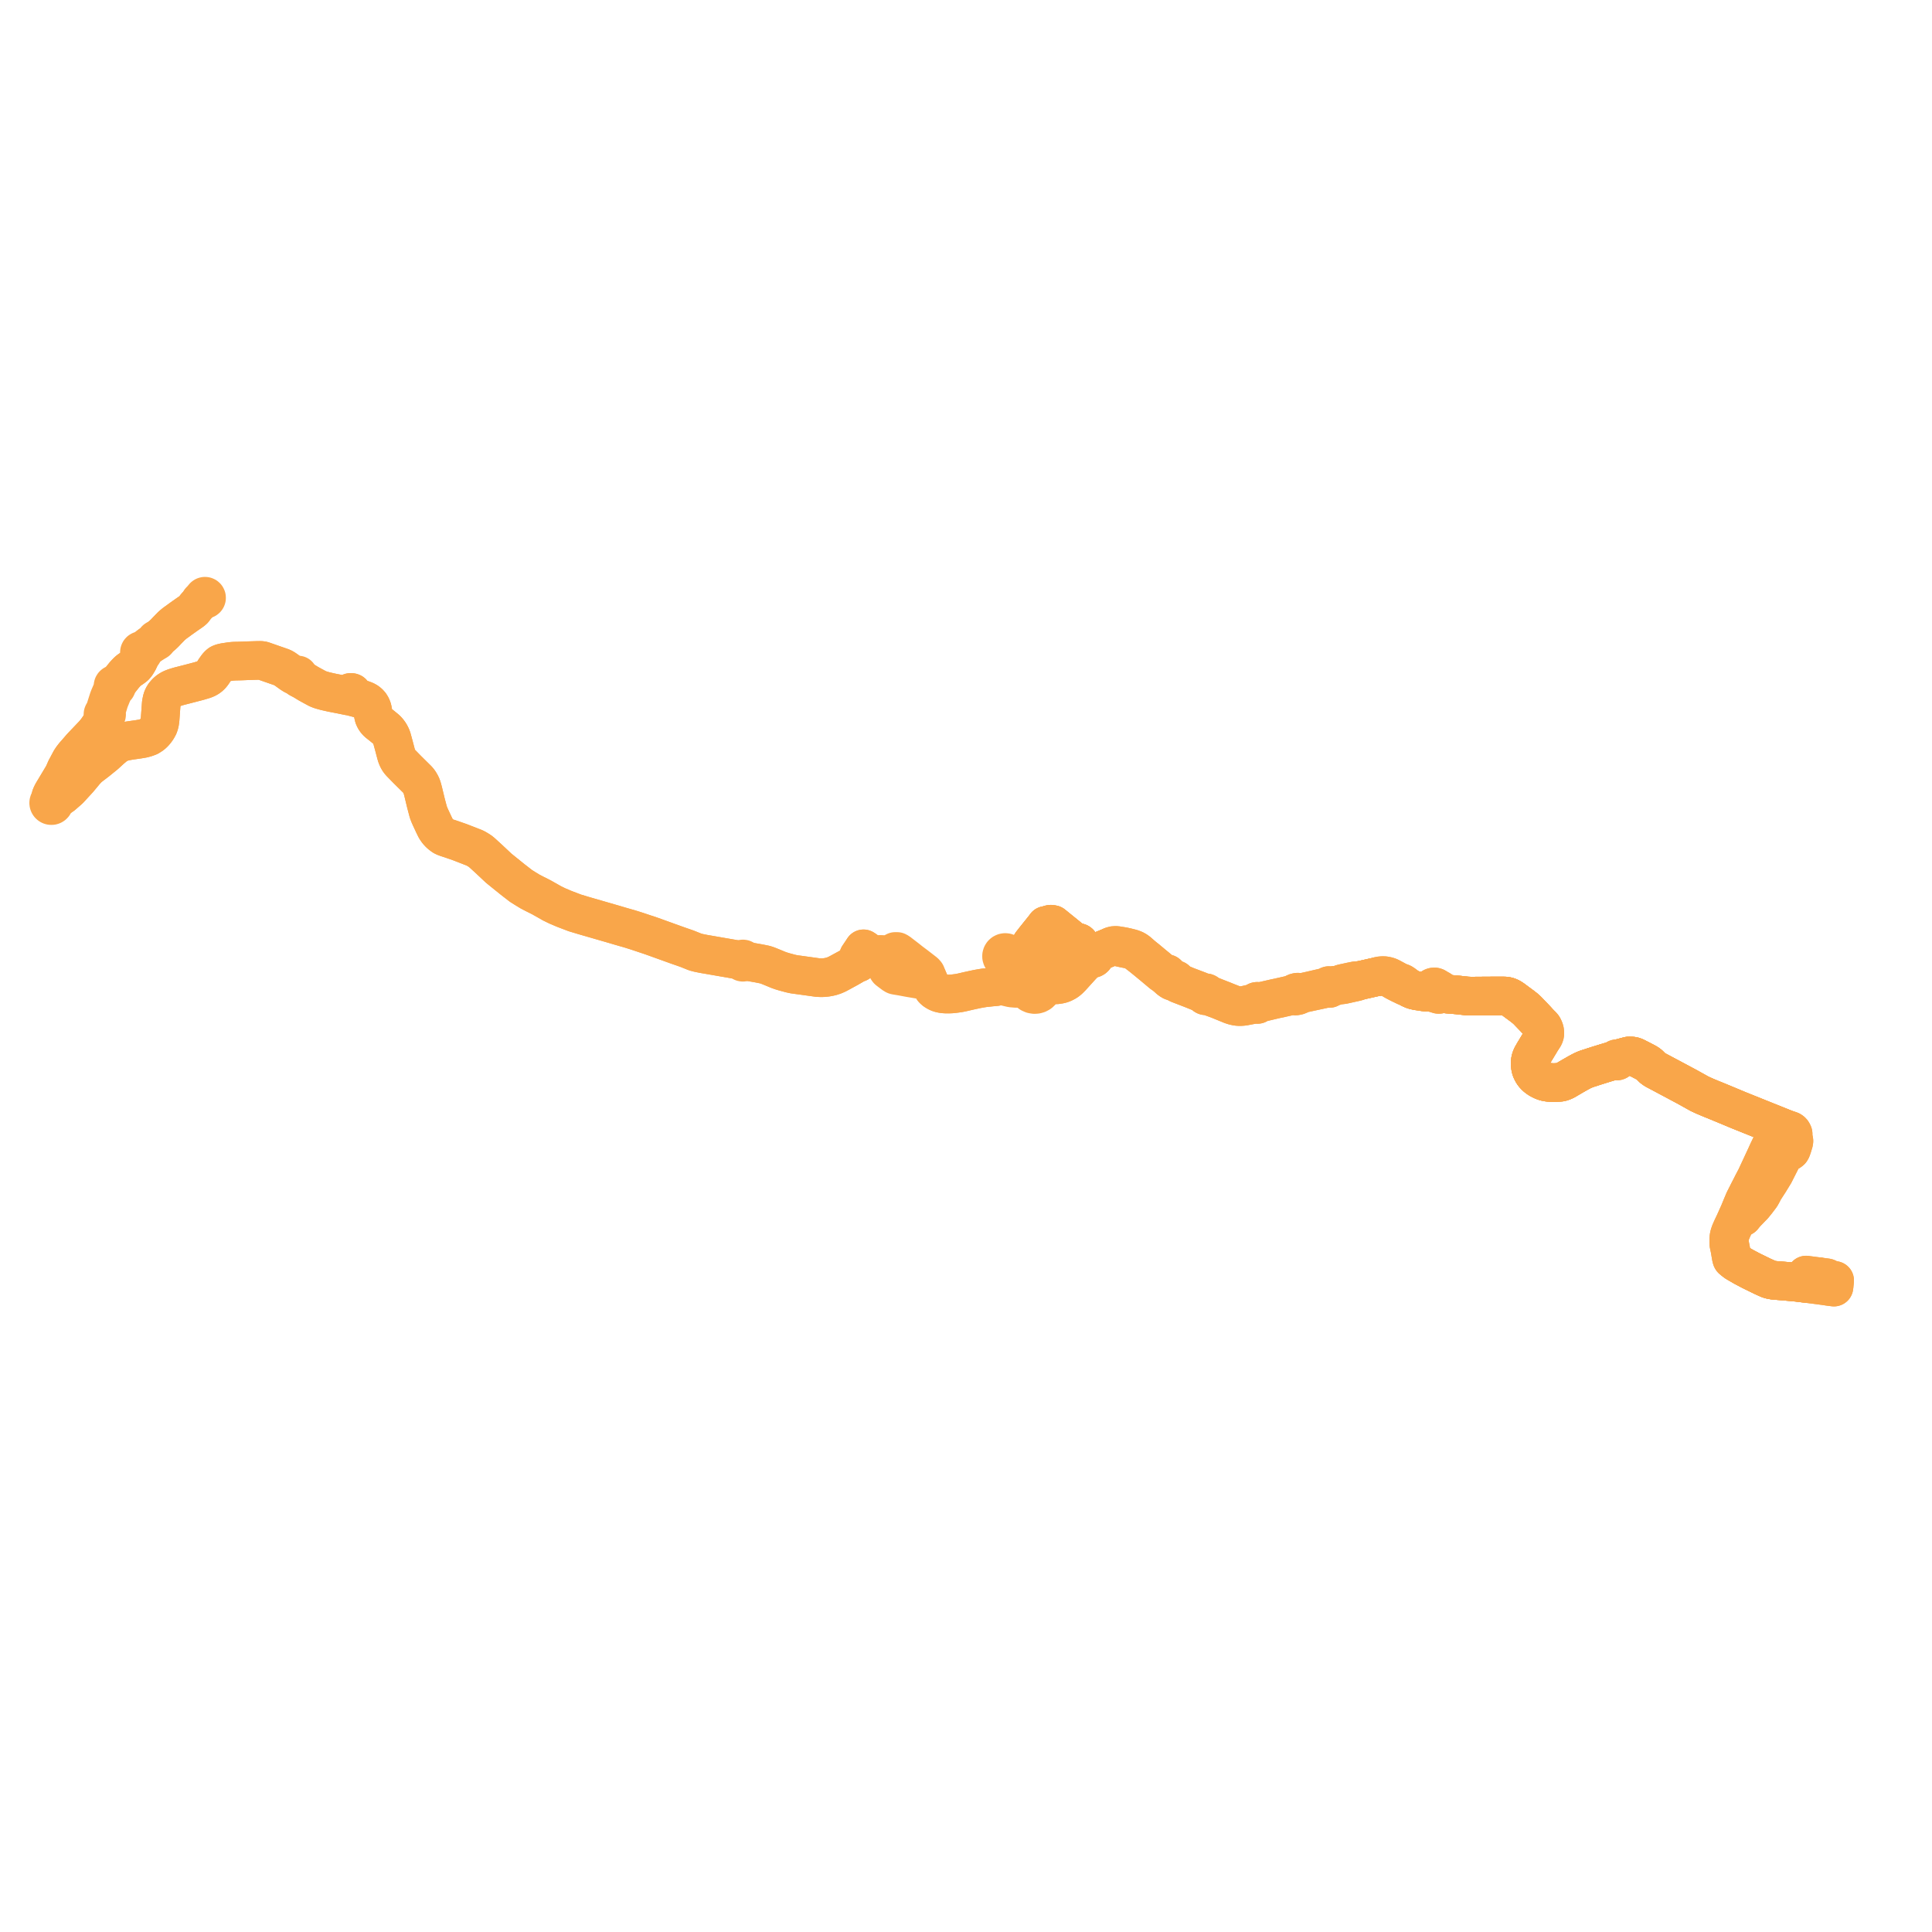     
<svg width="793.7" height="793.7" version="1.1"
     xmlns="http://www.w3.org/2000/svg">

  <title>Plan de ligne</title>
  <desc>Du 2012-09-03 au 9999-01-01</desc>

<path d='M 82.544 246.597 L 82.161 246.958 L 82.092 247.444 L 81.132 248.46 L 80.585 249.006 L 79.971 249.829 L 79.51 250.457 L 79.021 250.901 L 78.13 251.539 L 77.128 252.217 L 76.334 252.779 L 74.401 254.149 L 73.334 254.927 L 72.736 255.373 L 72.423 255.578 L 71.632 256.164 L 70.545 257.084 L 70.144 257.493 L 68.748 258.917 L 67.635 260.098 L 66.676 261.001 L 65.625 261.858 L 64.711 262.605 L 64.51 262.803 L 64.424 262.734 L 64.32 262.696 L 64.209 262.694 L 64.101 262.731 L 64.011 262.803 L 63.951 262.901 L 63.932 263.075 L 63.975 263.192 L 64.058 263.284 L 63.852 263.503 L 63.659 263.677 L 63.35 263.892 L 62.53 264.408 L 61.781 264.885 L 60.928 265.527 L 60.22 266.154 L 59.61 266.706 L 58.852 267.33 L 58.561 267.49 L 58.387 267.352 L 58.179 267.272 L 57.957 267.256 L 57.741 267.307 L 57.548 267.419 L 57.398 267.583 L 57.303 267.784 L 57.272 268.017 L 57.316 268.248 L 57.431 268.453 L 57.603 268.613 L 57.818 268.712 L 57.728 269.084 L 57.557 269.904 L 57.379 270.372 L 57.199 270.789 L 56.859 271.511 L 56.421 272.242 L 56.088 272.783 L 55.848 273.115 L 55.414 273.623 L 54.804 274.112 L 54.156 274.578 L 53.312 275.131 L 52.869 275.459 L 52.285 275.981 L 51.596 276.698 L 51.014 277.35 L 49.873 278.785 L 48.831 280.119 L 48.371 280.46 L 47.625 280.875 L 47.258 281.085 L 47.017 281.102 L 46.793 281.194 L 46.608 281.351 L 46.482 281.556 L 46.425 281.792 L 46.445 282.032 L 46.54 282.254 L 46.474 282.611 L 46.271 283.219 L 45.922 283.994 L 45.381 285.268 L 45.245 285.58 L 44.961 286.231 L 44.572 287.239 L 43.975 289.116 L 43.419 290.881 L 43.067 291.871 L 42.858 292.415 L 42.697 292.822 L 42.506 292.966 L 42.394 293.118 L 42.315 293.323 L 42.299 293.52 L 42.352 293.761 L 42.486 293.979 L 42.662 294.125 L 42.703 294.663 L 42.688 295.416 L 42.605 295.578 L 42.043 296.506 L 41.204 297.925 L 40.83 298.492 L 40.029 299.657 L 39.274 300.662 L 38.344 301.747 L 37.401 302.733 L 34.664 305.604 L 33.426 306.91 L 32.264 308.257 L 31.186 309.504 L 30.504 310.266 L 29.665 311.348 L 29.125 312.153 L 28.984 312.363 L 27.495 315.164 L 27.054 315.981 L 26.728 316.766 L 26.311 317.672 L 25.929 318.486 L 24.751 320.451 L 21.568 325.758 L 21.042 326.826 L 20.899 327.23 L 20.806 327.599 L 20.776 327.885 L 20.657 328.578 L 20.584 328.882 L 20.388 329.015 L 20.225 329.187 L 20.099 329.398 L 20.022 329.631 L 20 329.876 L 20.032 330.12 L 20.118 330.351 L 20.257 330.561 L 20.441 330.734 L 20.658 330.861 L 20.899 330.936 L 21.303 330.938 L 21.568 330.854 L 21.805 330.706 L 21.997 330.505 L 22.128 330.271 L 22.198 330.013 L 22.205 329.745 L 22.427 329.357 L 22.731 328.984 L 23.404 328.294 L 24.538 327.505 L 25.733 326.666 L 27.103 325.471 L 28.429 324.31 L 32.248 320.156 L 35.129 316.69 L 35.784 315.995 L 36.092 315.669 L 37.047 314.847 L 39.753 312.79 L 43.199 309.998 L 45.499 307.881 L 47.428 306.259 L 48.383 305.68 L 49.304 305.203 L 50.374 304.839 L 51.601 304.529 L 53.253 304.235 L 56.856 303.719 L 58.765 303.394 L 60.027 303.043 L 61.204 302.601 L 62.46 301.791 L 63.255 301.058 L 63.913 300.281 L 64.551 299.393 L 65.167 298.268 L 65.557 297.045 L 65.773 295.512 L 66.006 292.284 L 66.112 290.817 L 66.222 289.367 L 66.242 289.158 L 66.278 288.785 L 66.607 287.233 L 66.822 286.675 L 67.067 286.173 L 67.279 285.761 L 67.536 285.405 L 68.17 284.657 L 68.773 284.077 L 69.388 283.611 L 70.065 283.185 L 70.779 282.841 L 71.626 282.514 L 72.532 282.218 L 73.728 281.872 L 74.947 281.562 L 76.992 281.037 L 78.335 280.692 L 81.703 279.806 L 83.184 279.369 L 83.717 279.199 L 84.25 279.011 L 84.765 278.783 L 85.287 278.524 L 85.936 278.098 L 86.473 277.613 L 87.012 277.04 L 87.562 276.268 L 88.327 275.066 L 88.758 274.455 L 89.143 273.917 L 89.363 273.64 L 89.599 273.366 L 89.874 273.086 L 90.303 272.732 L 90.802 272.492 L 91.277 272.346 L 92.303 272.116 L 94.025 271.857 L 94.816 271.74 L 95.64 271.657 L 96.422 271.614 L 96.789 271.604 L 97.211 271.591 L 97.989 271.58 L 98.191 271.573 L 99.681 271.526 L 101.925 271.431 L 103.045 271.398 L 103.752 271.377 L 104.359 271.359 L 104.643 271.351 L 105.184 271.335 L 105.77 271.317 L 106.957 271.305 L 107.519 271.338 L 107.846 271.406 L 108.181 271.512 L 114.751 273.801 L 115.962 274.223 L 116.124 274.311 L 116.721 274.632 L 117.558 275.208 L 119.679 276.731 L 120.649 277.346 L 120.966 277.474 L 121.308 277.542 L 121.94 277.512 L 122.261 278.197 L 122.476 278.418 L 122.817 278.665 L 123.406 278.939 L 124.627 279.59 L 125.426 280.078 L 125.576 280.169 L 126.116 280.497 L 126.346 280.638 L 126.724 280.867 L 128.265 281.717 L 130.491 282.92 L 131.54 283.339 L 132.607 283.656 L 133.715 283.958 L 135.305 284.32 L 136.424 284.57 L 137.612 284.801 L 139.956 285.253 L 143.054 285.892 L 144.139 286.116 L 145.111 286.316 L 145.157 286.082 L 145.205 285.66 L 145.141 285.298 L 145.003 284.974 L 144.834 284.745 L 144.651 284.567 L 144.393 284.481 L 144.213 284.465 L 143.939 284.473 L 143.711 284.57 L 143.464 284.794 L 143.311 284.992 L 143.282 285.076 L 143.213 285.272 L 143.054 285.892 L 145.111 286.316 L 145.736 286.487 L 146.861 286.785 L 147.436 286.937 L 149.143 287.484 L 149.859 287.761 L 150.477 288.057 L 150.911 288.337 L 151.299 288.638 L 151.849 289.152 L 152.299 289.753 L 152.569 290.281 L 152.79 290.759 L 153.008 291.443 L 153.372 293.552 L 153.615 294.528 L 153.932 295.227 L 154.217 295.719 L 154.666 296.291 L 155.138 296.786 L 157.048 298.299 L 158.548 299.529 L 159.042 300.001 L 159.538 300.592 L 160.08 301.352 L 160.536 302.192 L 160.928 303.078 L 161.807 306.298 L 162.686 309.648 L 162.981 310.633 L 163.288 311.379 L 163.663 312.108 L 164.097 312.775 L 164.606 313.361 L 167.308 316.127 L 171.543 320.318 L 172.142 321.047 L 172.56 321.719 L 172.986 322.477 L 173.333 323.362 L 173.591 324.247 L 173.852 325.243 L 175.011 330.031 L 175.95 333.566 L 176.395 334.752 L 176.899 335.889 L 178.218 338.717 L 178.984 340.288 L 179.469 341.021 L 179.885 341.597 L 180.582 342.349 L 181.27 342.941 L 182.085 343.539 L 182.723 343.843 L 183.556 344.155 L 184.673 344.516 L 184.915 344.596 L 185.467 344.776 L 186.492 345.134 L 189.034 346.023 L 194.935 348.319 L 195.558 348.63 L 196.693 349.31 L 197.358 349.754 L 198.035 350.315 L 200.587 352.64 L 204.922 356.707 L 207.015 358.4 L 210.695 361.366 L 212.518 362.776 L 214.006 363.933 L 215.856 365.095 L 217.788 366.271 L 219.787 367.311 L 221.409 368.12 L 222.368 368.606 L 225.099 370.146 L 226.704 371.064 L 228.947 372.159 L 231.821 373.381 L 236.177 375.04 L 237.987 375.584 L 239.933 376.171 L 250.601 379.255 L 252.349 379.761 L 254.727 380.467 L 256.635 381.018 L 258.484 381.542 L 259.863 381.969 L 261.172 382.384 L 261.694 382.548 L 267.696 384.556 L 278.202 388.337 L 282.215 389.738 L 282.625 389.902 L 285.659 391.116 L 287.035 391.469 L 289.023 391.872 L 294.222 392.771 L 295.499 392.993 L 295.732 393.033 L 300.859 393.92 L 301.81 394.095 L 303.512 394.494 L 304.261 394.712 L 304.568 394.867 L 304.667 395.043 L 304.814 395.182 L 304.996 395.271 L 305.084 395.285 L 305.196 395.302 L 305.397 395.273 L 305.579 395.185 L 305.727 395.047 L 306.235 394.996 L 306.759 394.984 L 307.462 395.007 L 308.785 395.264 L 311.099 395.671 L 311.832 395.799 L 314.142 396.265 L 314.984 396.515 L 315.819 396.833 L 317.586 397.55 L 318.44 397.905 L 319.412 398.309 L 319.709 398.432 L 320.877 398.85 L 322.254 399.267 L 324.865 399.966 L 326.205 400.254 L 329.237 400.669 L 335.935 401.599 L 337.287 401.662 L 338.301 401.636 L 339.702 401.486 L 340.824 401.274 L 341.667 401.061 L 342.805 400.679 L 344.003 400.142 L 345.463 399.358 L 346.569 398.753 L 347.115 398.454 L 348.447 397.733 L 349.791 396.96 L 351.12 396.183 L 352 395.758 L 352.653 395.525 L 352.711 395.198 L 352.584 394.272 L 352.574 393.51 L 352.618 393.113 L 352.719 392.841 L 352.864 392.652 L 353.251 392.06 L 353.558 391.604 L 354.149 390.727 L 354.75 389.8 L 354.98 389.928 L 356.137 390.758 L 356.843 391.212 L 358.149 392.053 L 358.447 392.165 L 358.799 392.206 L 358.999 392.202 L 359.134 392.199 L 361.367 392.158 L 362.025 392.156 L 362.524 392.21 L 362.989 392.386 L 363.556 392.922 L 363.962 393.371 L 364.225 393.794 L 364.323 394.981 L 364.362 395.455 L 364.439 397.277 L 364.477 397.661 L 364.531 397.995 L 364.633 398.273 L 364.823 398.532 L 365.641 399.166 L 367.318 400.414 L 367.749 400.63 L 368.138 400.717 L 370.388 401.093 L 373.698 401.709 L 379.561 402.703 L 380.104 402.726 L 380.607 402.587 L 381.284 402.341 L 382.259 404.552 L 382.494 405.083 L 382.913 405.47 L 383.342 406.31 L 383.801 406.767 L 384.192 407.064 L 384.655 407.353 L 385.31 407.712 L 385.954 407.955 L 386.757 408.165 L 387.611 408.299 L 388.608 408.369 L 389.669 408.375 L 390.834 408.333 L 392.238 408.184 L 393.789 407.978 L 395.212 407.701 L 397.81 407.096 L 400.336 406.546 L 400.815 406.443 L 401.444 406.307 L 403.103 406.013 L 404.439 405.799 L 405.259 405.721 L 405.949 405.654 L 407.285 405.5 L 408.375 405.415 L 409.453 405.295 L 410.04 405.141 L 410.729 404.873 L 411.355 404.533 L 411.776 404.214 L 412.08 403.965 L 412.431 403.645 L 412.762 403.25 L 413.162 402.699 L 413.583 402.08 L 414.179 401.115 L 414.464 400.403 L 414.612 399.797 L 414.679 398.938 L 414.576 398.252 L 414.411 397.474 L 414.055 396.287 L 413.87 395.629 L 413.539 394.514 L 413.461 394.299 L 413.75 394.172 L 414.007 393.989 L 414.222 393.757 L 414.674 393.561 L 415.19 393.453 L 415.789 393.446 L 416.643 393.531 L 419.242 393.804 L 419.748 394.039 L 420.211 394.613 L 420.856 395.83 L 421.053 396.365 L 422.29 399.856 L 422.677 401.026 L 422.761 402.16 L 422.621 402.795 L 422.164 403.398 L 421.85 404.087 L 421.685 404.984 L 421.764 405.893 L 422.081 406.748 L 422.614 407.49 L 423.303 408.052 L 424.113 408.418 L 424.992 408.563 L 425.708 408.513 L 426.398 408.314 L 427.031 407.976 L 427.479 407.614 L 427.861 407.182 L 428.164 406.693 L 428.381 406.16 L 428.493 405.678 L 428.534 405.183 L 428.938 404.73 L 429.192 404.537 L 429.51 404.425 L 429.919 404.368 L 430.555 404.334 L 431.869 404.507 L 434.018 404.578 L 435.388 404.374 L 436.293 404.122 L 437.043 403.809 L 437.949 403.326 L 438.56 402.909 L 439.237 402.338 L 440.06 401.517 L 444.041 397.132 L 445.512 395.565 L 446.778 394.217 L 447.108 394.071 L 447.631 393.864 L 448.046 393.761 L 448.56 393.84 L 449.069 393.731 L 449.368 393.562 L 449.62 393.329 L 449.808 393.042 L 449.923 392.715 L 449.957 392.37 L 449.873 391.917 L 449.648 391.513 L 449.307 391.202 L 448.95 391.032 L 448.559 390.966 L 448.166 391.009 L 447.799 391.158 L 447.181 391.063 L 446.839 390.961 L 446.162 390.618 L 444.716 389.414 L 443.912 388.744 L 443.681 388.36 L 443.578 388.156 L 443.613 387.969 L 443.599 387.78 L 443.537 387.601 L 443.408 387.417 L 443.228 387.28 L 443.016 387.204 L 442.79 387.195 L 442.572 387.254 L 442.383 387.377 L 442.239 387.55 L 442.152 387.766 L 442.137 387.999 L 442.196 388.224 L 441.909 389.11 L 441.348 389.782 L 440.44 390.872 L 439.866 391.601 L 439.448 392.132 L 438.788 392.97 L 438.161 393.766 L 437.507 394.597 L 436.863 395.414 L 436.231 396.217 L 435.618 396.995 L 434.98 397.804 L 434.319 398.645 L 433.686 399.448 L 433.542 399.63 L 433.09 400.205 L 432.389 401.049 L 432.078 401.333 L 431.891 401.453 L 431.789 401.39 L 431.669 401.387 L 431.563 401.442 L 431.498 401.543 L 431.192 401.442 L 430.352 400.855 L 428.983 399.898 L 427.01 398.313 L 426.695 398.047 L 426.216 397.677 L 425.171 396.859 L 424.677 396.378 L 424.28 395.881 L 423.816 395.194 L 423.442 394.507 L 422.951 393.61 L 422.776 393.132 L 422.671 392.471 L 422.678 391.964 L 422.708 391.556 L 422.728 391.322 L 423.036 391.322 L 423.329 391.226 L 423.578 391.044 L 423.758 390.795 L 423.851 390.501 L 423.849 390.194 L 423.751 389.903 L 423.568 389.655 L 423.317 389.477 L 423.022 389.386 L 423.105 389.08 L 423.247 388.64 L 423.726 387.676 L 424.961 386.085 L 427.029 383.506 L 429.184 380.817 L 429.626 380.204 L 429.896 380.353 L 430.199 380.414 L 430.506 380.381 L 430.788 380.257 L 431.02 380.054 L 431.18 379.791 L 431.731 379.689 L 432.535 379.826 L 434.192 381.17 L 439.863 385.766 L 441.457 386.986 L 442.037 387.418 L 442.239 387.55 L 442.152 387.766 L 442.137 387.999 L 442.196 388.224 L 442.321 388.417 L 442.499 388.564 L 442.714 388.649 L 442.889 388.666 L 443.064 388.641 L 443.228 388.576 L 443.912 388.744 L 445.159 389.782 L 446.162 390.618 L 446.634 391.178 L 446.946 391.701 L 447.118 392.057 L 447.076 392.365 L 447.102 392.672 L 447.192 392.968 L 447.399 393.309 L 447.69 393.58 L 448.046 393.761 L 448.56 393.84 L 449.069 393.731 L 449.368 393.562 L 449.62 393.329 L 449.808 393.042 L 449.923 392.715 L 449.957 392.37 L 450.152 391.964 L 450.397 391.616 L 450.817 391.187 L 451.09 391.063 L 452.741 390.396 L 454.595 389.632 L 455.005 389.463 L 455.997 389.073 L 456.631 388.972 L 457.241 388.898 L 457.852 388.861 L 458.503 388.875 L 458.983 388.965 L 461.944 389.618 L 463.221 389.873 L 463.857 390 L 464.617 390.163 L 464.939 390.245 L 465.051 390.283 L 465.576 390.47 L 465.765 390.571 L 466.149 390.776 L 468.893 392.882 L 469.57 393.429 L 470.667 394.316 L 473.583 396.72 L 474.486 397.476 L 477.496 399.996 L 477.882 400.235 L 478.369 400.463 L 478.63 400.543 L 478.659 400.721 L 478.743 400.883 L 479.077 401.15 L 479.491 401.493 L 480.095 402.054 L 480.646 402.539 L 481.483 403.048 L 482.303 403.337 L 482.532 403.452 L 482.823 403.544 L 483.076 403.534 L 483.498 403.85 L 484.146 404.201 L 489.611 406.308 L 492.065 407.295 L 492.483 407.463 L 493.535 407.948 L 494.423 408.415 L 494.759 408.609 L 494.842 408.806 L 494.987 408.963 L 495.177 409.062 L 495.333 409.09 L 495.585 409.049 L 495.758 408.95 L 496.12 409.05 L 496.778 409.281 L 500.192 410.527 L 500.58 410.672 L 502.607 411.502 L 503.727 411.961 L 504.441 412.253 L 505.868 412.835 L 506.976 413.19 L 507.931 413.402 L 508.753 413.504 L 509.623 413.512 L 510.448 413.464 L 511.252 413.353 L 513.93 412.841 L 514.686 412.722 L 515.719 412.558 L 516.062 412.496 L 516.324 412.63 L 516.619 412.632 L 516.927 412.465 L 517.101 412.161 L 518.254 411.86 L 521.874 411.002 L 523.097 410.711 L 523.943 410.51 L 525.758 410.137 L 526.326 410 L 529.85 409.21 L 530.513 409.117 L 530.811 409.042 L 531.427 408.991 L 531.717 408.975 L 531.922 409.124 L 532.157 409.169 L 532.592 409.12 L 533.194 408.971 L 533.475 408.885 L 533.707 408.766 L 533.932 408.545 L 534.243 408.377 L 534.845 408.201 L 540.14 407.056 L 541.963 406.669 L 542.612 406.531 L 543.105 406.427 L 544.811 406.017 L 545.246 405.927 L 545.656 405.97 L 545.909 406.078 L 546.182 406.062 L 546.421 405.927 L 546.574 405.7 L 546.953 405.55 L 547.423 405.447 L 548.24 405.204 L 549.197 404.774 L 550.012 404.616 L 550.348 404.553 L 550.986 404.635 L 551.839 404.522 L 554.198 404.003 L 555.002 403.82 L 556.008 403.607 L 556.669 403.45 L 557.399 403.276 L 558.822 402.77 L 559.145 402.7 L 561.329 402.218 L 561.932 402.081 L 563.629 401.698 L 565.178 401.353 L 566.804 401.214 L 567.623 401.142 L 568.376 401.143 L 569.106 401.225 L 570.214 401.49 L 570.956 401.8 L 571.543 402.155 L 572.439 402.701 L 572.963 403.014 L 573.981 403.547 L 574.497 403.811 L 575.064 404.102 L 575.561 404.347 L 576.01 404.549 L 576.444 404.765 L 577.485 405.27 L 578.084 405.438 L 579.486 406.186 L 580.668 406.696 L 582.233 407.066 L 583.666 407.261 L 584.321 407.367 L 585.066 407.492 L 585.996 407.559 L 586.565 407.494 L 587.262 407.394 L 588.001 407.514 L 588.379 407.601 L 588.498 407.685 L 588.874 407.868 L 589.939 408.195 L 590.647 408.413 L 590.934 408.506 L 591.233 408.505 L 591.666 408.397 L 591.888 408.273 L 592.249 408.177 L 592.882 408.095 L 593.651 408.239 L 594.875 408.416 L 597.555 408.625 L 599 408.759 L 599.747 408.842 L 600.962 408.976 L 602.635 409.162 L 603.932 409.224 L 604.39 409.231 L 604.827 409.236 L 605.065 409.233 L 607.114 409.21 L 607.628 409.207 L 611.094 409.187 L 614.34 409.165 L 615.331 409.162 L 617.653 409.173 L 618.443 409.199 L 619.193 409.323 L 619.938 409.565 L 620.609 409.901 L 621.472 410.457 L 622.806 411.446 L 623.809 412.189 L 625.339 413.322 L 626.493 414.218 L 627.377 415.006 L 630.209 417.956 L 631.306 419.129 L 632.214 420.13 L 632.661 420.84 L 633.367 421.841 L 633.739 422.548 L 633.958 423.152 L 634.052 423.787 L 634.048 424.146 L 634.044 424.533 L 633.977 425.075 L 633.895 425.576 L 633.782 426.119 L 633.565 426.607 L 633.307 427.208 L 632.62 428.381 L 630.229 432.336 L 629.67 433.304 L 629.348 433.857 L 629.076 434.488 L 628.827 435.201 L 628.675 436.034 L 628.635 436.849 L 628.694 437.82 L 628.784 438.454 L 628.956 439.161 L 629.252 439.919 L 629.769 440.868 L 630.211 441.445 L 630.473 441.786 L 631.401 442.63 L 632.487 443.37 L 633.767 444.005 L 634.815 444.378 L 635.999 444.618 L 637.594 444.737 L 638.743 444.745 L 639.877 444.682 L 640.828 444.614 L 641.265 444.556 L 641.731 444.409 L 642.3 444.192 L 642.828 443.968 L 643.711 443.464 L 644.243 443.146 L 645.486 442.422 L 645.771 442.25 L 648.108 440.91 L 649.286 440.27 L 650.162 439.815 L 650.999 439.443 L 651.914 439.086 L 652.855 438.788 L 653.441 438.604 L 654.585 438.221 L 656.593 437.587 L 657.268 437.374 L 659.604 436.651 L 661.708 436.027 L 662.228 435.885 L 662.881 435.693 L 663.348 435.556 L 663.539 435.504 L 663.791 435.457 L 663.831 435.604 L 663.916 435.729 L 664.037 435.82 L 664.18 435.869 L 664.332 435.869 L 664.476 435.82 L 664.594 435.732 L 664.678 435.611 L 664.72 435.471 L 664.717 435.324 L 664.668 435.186 L 664.853 435.078 L 665.126 434.944 L 665.774 434.712 L 666.796 434.431 L 669.11 433.826 L 669.918 433.801 L 670.743 433.887 L 671.353 434.043 L 671.895 434.275 L 672.73 434.705 L 673.015 434.846 L 673.564 435.13 L 673.707 435.194 L 673.995 435.349 L 675.212 435.978 L 675.354 436.053 L 675.592 436.177 L 675.938 436.36 L 676.416 436.619 L 676.802 436.853 L 677.171 437.099 L 677.568 437.419 L 678.839 438.677 L 679.18 438.979 L 680.064 439.555 L 680.498 439.781 L 681.161 440.126 L 685.143 442.245 L 686.651 443.048 L 691.919 445.862 L 693.158 446.523 L 693.323 446.619 L 697.392 448.882 L 698.207 449.34 L 698.706 449.57 L 699.478 449.926 L 700.151 450.236 L 702.043 451.032 L 702.971 451.425 L 704.05 451.855 L 704.813 452.164 L 707.438 453.247 L 711.235 454.826 L 713.451 455.756 L 714.015 455.992 L 716.566 457.017 L 718.508 457.797 L 731.176 462.884 L 733.247 463.715 L 733.716 463.897 L 733.842 463.954 L 734.085 464.063 L 734.705 464.341 L 735.386 464.691 L 735.626 464.9 L 735.753 465.079 L 735.888 465.348 L 735.903 465.699 L 735.844 466.135 L 735.704 466.552 L 735.791 467.214 L 735.884 467.623 L 735.993 467.971 L 736.118 468.303 L 736.326 468.926 L 736.36 469.049 L 736.408 469.183 L 736.435 469.335 L 736.473 469.506 L 736.476 469.686 L 736.451 469.868 L 736.36 470.148 L 736.141 470.764 L 735.836 471.619 L 735.595 472.103 L 735.328 472.339 L 735.111 472.437 L 734.887 472.495 L 734.665 472.485 L 734.488 472.435 L 734.276 472.346 L 734.156 472.297 L 733.518 471.902 L 733.19 471.738 L 732.81 471.55 L 732.496 471.497 L 732.182 471.348 L 731.541 470.616 L 731.493 470.264 L 731.552 469.861 L 731.657 469.42 L 732.141 468.207 L 732.69 466.831 L 732.642 466.164 L 732.592 465.731 L 732.431 465.376 L 732.227 465.101 L 731.928 464.939 L 731.541 464.868 L 731.15 464.94 L 730.794 465.139 L 730.327 465.693 L 729.487 466.669 L 728.973 467.712 L 727.211 471.283 L 726.322 473.142 L 725.719 474.465 L 725.532 474.889 L 724.864 476.324 L 721.384 483.802 L 720.042 486.358 L 719.646 487.144 L 718.967 488.488 L 718.774 488.841 L 716.583 493.161 L 715.648 495.372 L 714.581 497.979 L 713.886 499.538 L 713.379 500.674 L 712.584 502.434 L 711.472 504.784 L 710.855 506.201 L 710.555 507.056 L 710.372 507.718 L 710.241 508.585 L 710.23 509.828 L 710.23 509.885 L 710.254 511.154 L 710.683 513.181 L 711.066 515.42 L 711.228 516.364 L 711.334 516.83 L 711.436 517.162 L 711.54 517.328 L 711.76 517.534 L 712.018 517.707 L 712.21 517.809 L 713.059 518.515 L 713.232 518.618 L 716.31 520.407 L 719.171 521.922 L 719.801 522.238 L 720.965 522.806 L 724.155 524.364 L 726.269 525.324 L 726.811 525.543 L 727.426 525.709 L 728.118 525.851 L 728.82 525.966 L 733.98 526.384 L 737.501 526.714 L 738.329 526.791 L 739.812 526.978 L 740.411 527.05 L 741.58 527.195 L 742.176 527.272 L 742.898 527.364 L 744.385 527.55 L 746.161 527.773 L 749.273 528.186 L 751.717 528.547 L 752.323 528.623 L 753.416 528.759 L 753.511 528.028 L 753.534 527.787 L 753.579 527.319 L 753.616 526.938 L 753.643 526.644 L 753.7 526.028 L 752.96 525.858 L 752.481 525.771 L 751.888 525.681 L 751.559 525.631 L 751.144 525.569 L 750.839 525.171 L 750.591 524.977 L 750.231 524.905 L 749.465 524.805 L 748.201 524.64 L 746.937 524.475' fill='transparent' stroke='#f9a64a' stroke-linecap='round' stroke-linejoin='round' stroke-width='15.874'/><path d='M 746.937 524.475 L 745.673 524.31 L 744.408 524.145 L 743.144 523.98 L 742.407 523.884 L 741.986 523.826 L 741.891 524.638 L 741.854 524.956 L 741.842 525.055 L 741.801 525.243 L 741.762 525.467 L 741.721 525.703 L 741.694 525.907 L 741.644 526.4 L 741.629 526.639 L 741.58 527.195 L 740.411 527.05 L 739.812 526.978 L 739.262 526.909 L 738.329 526.791 L 737.501 526.714 L 733.98 526.384 L 728.82 525.966 L 728.118 525.851 L 727.426 525.709 L 726.811 525.543 L 726.269 525.324 L 724.155 524.364 L 720.965 522.806 L 719.801 522.238 L 719.171 521.922 L 717.924 521.261 L 716.31 520.407 L 713.232 518.618 L 713.059 518.515 L 712.21 517.809 L 711.797 517.34 L 711.712 517.182 L 711.607 516.855 L 711.511 516.329 L 711.401 515.622 L 710.971 513.166 L 710.548 511.057 L 710.456 509.845 L 710.461 509.598 L 710.48 508.595 L 710.6 507.855 L 710.84 507.049 L 711.113 506.242 L 711.727 504.822 L 713.209 501.59 L 713.419 501.328 L 713.663 501.175 L 714.778 500.652 L 716.01 499.931 L 716.386 499.449 L 717.195 498.473 L 720.41 495.151 L 721.234 494.119 L 721.653 493.612 L 723.377 491.337 L 723.665 490.814 L 724.096 490.034 L 724.638 488.936 L 724.862 488.592 L 726.257 486.44 L 726.776 485.64 L 728.874 482.217 L 731.158 477.713 L 732.412 475.242 L 733.044 474.299 L 733.656 473.978 L 733.963 473.743 L 735.039 473.155 L 735.446 472.872 L 735.677 472.674 L 735.842 472.427 L 735.972 472.145 L 736.296 471.228 L 736.389 470.926 L 736.875 469.34 L 736.922 469.16 L 736.971 468.709 L 736.913 468.326 L 736.8 468.066 L 736.692 467.858 L 736.607 467.651 L 736.577 467.378 L 736.632 466.699 L 736.658 466.15 L 736.63 465.74 L 736.472 465.393 L 736.253 465.035 L 735.97 464.735 L 735.635 464.51 L 734.76 464.209 L 734.095 464.01 L 733.85 463.937 L 733.716 463.897 L 733.247 463.715 L 731.176 462.884 L 726.184 460.879 L 718.508 457.797 L 714.015 455.992 L 713.451 455.756 L 711.235 454.826 L 707.438 453.247 L 704.813 452.164 L 704.05 451.855 L 702.971 451.425 L 702.043 451.032 L 700.151 450.236 L 699.478 449.926 L 698.706 449.57 L 698.207 449.34 L 697.392 448.882 L 695.953 448.082 L 693.323 446.619 L 693.158 446.523 L 691.919 445.862 L 686.651 443.048 L 681.161 440.126 L 680.498 439.781 L 680.064 439.555 L 679.18 438.979 L 678.839 438.677 L 677.568 437.419 L 677.171 437.099 L 676.802 436.853 L 676.416 436.619 L 675.938 436.36 L 675.592 436.177 L 675.354 436.053 L 675.212 435.978 L 673.995 435.349 L 673.707 435.194 L 673.564 435.13 L 673.015 434.846 L 672.73 434.705 L 671.895 434.275 L 671.353 434.043 L 670.743 433.887 L 669.918 433.801 L 669.11 433.826 L 666.796 434.431 L 665.774 434.712 L 665.126 434.944 L 664.853 435.078 L 664.668 435.186 L 664.583 435.074 L 664.469 434.992 L 664.335 434.948 L 664.193 434.945 L 664.058 434.985 L 663.939 435.066 L 663.849 435.179 L 663.798 435.314 L 663.791 435.457 L 663.539 435.504 L 663.348 435.556 L 662.228 435.885 L 661.708 436.027 L 659.604 436.651 L 657.268 437.374 L 656.593 437.587 L 654.585 438.221 L 653.441 438.604 L 652.855 438.788 L 651.914 439.086 L 650.999 439.443 L 650.162 439.815 L 649.286 440.27 L 648.108 440.91 L 645.771 442.25 L 645.486 442.422 L 644.243 443.146 L 643.711 443.464 L 642.828 443.968 L 642.3 444.192 L 641.731 444.409 L 641.265 444.556 L 640.828 444.614 L 639.877 444.682 L 638.743 444.745 L 637.594 444.737 L 635.999 444.618 L 634.815 444.378 L 633.767 444.005 L 632.487 443.37 L 631.401 442.63 L 630.473 441.786 L 629.769 440.868 L 629.252 439.919 L 628.956 439.161 L 628.784 438.454 L 628.694 437.82 L 628.635 436.849 L 628.675 436.034 L 628.827 435.201 L 629.076 434.488 L 629.348 433.857 L 629.67 433.304 L 630.229 432.336 L 632.62 428.381 L 633.307 427.208 L 634.09 426.144 L 634.355 425.662 L 634.527 425.244 L 634.617 424.878 L 634.65 424.516 L 634.624 424.175 L 634.591 423.701 L 634.52 423.323 L 634.389 422.924 L 634.157 422.327 L 633.857 421.8 L 633.502 421.378 L 632.214 420.13 L 631.306 419.129 L 630.209 417.956 L 627.377 415.006 L 626.493 414.218 L 625.339 413.322 L 622.806 411.446 L 621.472 410.457 L 620.609 409.901 L 619.938 409.565 L 619.193 409.323 L 618.443 409.199 L 617.653 409.173 L 615.331 409.162 L 614.34 409.165 L 611.094 409.187 L 607.628 409.207 L 607.114 409.21 L 606.443 409.217 L 605.065 409.233 L 604.827 409.236 L 604.39 409.231 L 603.932 409.224 L 602.635 409.162 L 600.962 408.976 L 599 408.759 L 597.555 408.625 L 594.875 408.416 L 593.651 408.239 L 592.882 408.095 L 592.585 407.863 L 592.353 407.594 L 592.191 407.315 L 592.101 407.075 L 591.938 406.854 L 591.615 406.632 L 591.413 406.524 L 590.783 406.174 L 590.529 406.026 L 589.767 405.565 L 589.439 405.464 L 589.136 405.456 L 588.796 405.501 L 588.531 405.603 L 588.286 405.782 L 588.124 406.008 L 588.038 406.205 L 587.99 406.442 L 587.93 406.694 L 587.632 407.006 L 587.262 407.394 L 586.565 407.494 L 585.996 407.559 L 585.066 407.492 L 584.321 407.367 L 583.666 407.261 L 582.233 407.066 L 581.296 406.844 L 580.668 406.696 L 579.486 406.186 L 578.084 405.438 L 577.65 405.064 L 576.826 404.41 L 576.582 404.246 L 576.276 404.022 L 575.905 403.825 L 575.499 403.661 L 575.125 403.561 L 574.827 403.479 L 574.513 403.32 L 573.172 402.592 L 571.398 401.636 L 570.75 401.311 L 570.359 401.178 L 570.233 401.135 L 569.631 400.975 L 569.069 400.867 L 568.395 400.785 L 567.59 400.826 L 566.77 400.908 L 565.178 401.353 L 563.629 401.698 L 561.932 402.081 L 561.329 402.218 L 559.145 402.7 L 558.822 402.77 L 556.964 402.895 L 555.84 403.117 L 554.853 403.317 L 553.996 403.503 L 551.832 403.97 L 551.405 404.064 L 550.955 404.228 L 550.348 404.553 L 550.012 404.616 L 549.197 404.774 L 548.092 404.806 L 547.323 404.984 L 546.852 405.023 L 546.418 405.048 L 546.178 404.912 L 545.901 404.9 L 545.75 404.95 L 545.617 405.037 L 545.512 405.157 L 545.243 405.337 L 544.684 405.532 L 542.996 405.909 L 542.508 406.027 L 541.856 406.172 L 538.948 406.851 L 536.698 407.358 L 534.725 407.78 L 534.127 407.865 L 533.869 407.866 L 533.726 407.738 L 533.413 407.621 L 533.045 407.611 L 532.535 407.701 L 532.142 407.836 L 531.899 407.962 L 531.625 408.236 L 531.247 408.383 L 530.422 408.637 L 529.282 408.901 L 528.526 409.077 L 525.205 409.825 L 523.876 410.099 L 521.212 410.709 L 520.253 410.929 L 519.432 411.117 L 518.159 411.377 L 517.23 411.559 L 516.98 411.606 L 516.772 411.435 L 516.511 411.364 L 516.245 411.407 L 516.058 411.518 L 515.919 411.686 L 515.844 411.89 L 515.316 412.062 L 514.581 412.229 L 511.84 412.861 L 511.113 413.003 L 510.432 413.096 L 509.642 413.153 L 508.902 413.127 L 508.116 413.067 L 507.262 412.868 L 505.821 412.34 L 503.875 411.572 L 503.436 411.395 L 503.168 411.275 L 502.241 410.91 L 499.668 409.908 L 496.934 408.81 L 496.227 408.535 L 495.984 408.436 L 495.907 408.172 L 495.723 407.967 L 495.468 407.862 L 495.191 407.877 L 494.948 408.013 L 494.534 407.84 L 493.742 407.504 L 492.875 407.149 L 492.488 406.991 L 489.752 405.952 L 488.818 405.6 L 487.792 405.213 L 487.48 405.094 L 485.871 404.413 L 484.369 403.837 L 483.615 403.254 L 483.379 403.082 L 483.36 402.858 L 483.258 402.658 L 483.088 402.511 L 482.844 402.435 L 482.592 402.47 L 482.191 402.54 L 481.701 402.426 L 481.034 402.073 L 480.554 401.705 L 480.297 401.501 L 480.004 401.174 L 479.859 400.81 L 479.783 400.536 L 479.748 400.344 L 479.651 400.174 L 479.482 400.035 L 479.274 399.969 L 479.056 399.985 L 478.859 400.081 L 478.35 399.907 L 477.813 399.626 L 477.312 399.24 L 474.805 397.143 L 473.915 396.42 L 472.092 394.896 L 470.994 393.978 L 470.391 393.517 L 469.14 392.484 L 467.533 391.066 L 466.934 390.638 L 466.437 390.317 L 465.811 390.018 L 465.402 389.868 L 464.935 389.687 L 463.984 389.446 L 463.134 389.23 L 462.728 389.138 L 461.998 388.975 L 461.486 388.86 L 458.755 388.416 L 457.892 388.397 L 457.267 388.494 L 456.613 388.718 L 455.997 389.073 L 455.005 389.463 L 452.741 390.396 L 451.09 391.063 L 450.817 391.187 L 450.356 391.254 L 449.778 391.255 L 449.307 391.202 L 448.95 391.032 L 448.559 390.966 L 448.166 391.009 L 447.799 391.158 L 447.181 391.063 L 446.839 390.961 L 446.162 390.618 L 445.225 389.837 L 443.912 388.744 L 443.681 388.36 L 443.578 388.156 L 443.613 387.969 L 443.599 387.78 L 443.537 387.601 L 443.408 387.417 L 443.228 387.28 L 443.016 387.204 L 442.79 387.195 L 442.572 387.254 L 442.383 387.377 L 442.239 387.55 L 442.152 387.766 L 442.137 387.999 L 442.196 388.224 L 441.909 389.11 L 440.44 390.872 L 439.866 391.601 L 439.448 392.132 L 438.788 392.97 L 438.161 393.766 L 437.507 394.597 L 436.863 395.414 L 436.231 396.217 L 435.618 396.995 L 434.98 397.804 L 434.319 398.645 L 433.686 399.448 L 433.542 399.63 L 433.09 400.205 L 432.389 401.049 L 432.078 401.333 L 431.891 401.453 L 431.789 401.39 L 431.669 401.387 L 431.563 401.442 L 431.498 401.543 L 431.192 401.442 L 430.592 401.023 L 428.983 399.898 L 427.01 398.313 L 426.695 398.047 L 426.216 397.677 L 425.171 396.859 L 424.677 396.378 L 424.28 395.881 L 423.816 395.194 L 423.442 394.507 L 422.951 393.61 L 422.776 393.132 L 422.671 392.471 L 422.678 391.964 L 422.708 391.556 L 422.728 391.322 L 423.036 391.322 L 423.329 391.226 L 423.578 391.044 L 423.758 390.795 L 423.851 390.501 L 423.849 390.194 L 423.751 389.903 L 423.568 389.655 L 423.317 389.477 L 423.022 389.386 L 423.105 389.08 L 423.247 388.64 L 423.726 387.676 L 424.961 386.085 L 425.62 385.264 L 429.184 380.817 L 429.626 380.204 L 429.896 380.353 L 430.199 380.414 L 430.506 380.381 L 430.788 380.257 L 431.02 380.054 L 431.18 379.791 L 431.731 379.689 L 432.535 379.826 L 436.663 383.172 L 439.863 385.766 L 441.457 386.986 L 442.037 387.418 L 442.239 387.55 L 442.152 387.766 L 442.137 387.999 L 442.196 388.224 L 442.321 388.417 L 442.499 388.564 L 442.714 388.649 L 442.889 388.666 L 443.064 388.641 L 443.228 388.576 L 443.912 388.744 L 446.162 390.618 L 446.634 391.178 L 446.946 391.701 L 447.118 392.057 L 447.076 392.365 L 447.102 392.672 L 447.192 392.968 L 447.006 393.735 L 446.778 394.217 L 444.041 397.132 L 440.06 401.517 L 439.237 402.338 L 438.56 402.909 L 437.949 403.326 L 437.043 403.809 L 436.293 404.122 L 435.388 404.374 L 434.018 404.578 L 431.869 404.507 L 430.555 404.334 L 429.596 403.999 L 428.822 403.65 L 428.376 403.436 L 427.935 403.215 L 427.564 402.764 L 427.123 402.382 L 426.624 402.081 L 426.08 401.869 L 425.507 401.752 L 424.872 401.737 L 424.245 401.839 L 423.647 402.055 L 423.1 402.377 L 422.621 402.795 L 422.164 403.398 L 421.85 404.087 L 421.33 404.534 L 420.636 405.031 L 419.69 405.452 L 418.492 405.781 L 417.369 406.043 L 415.551 405.892 L 413.574 405.428 L 413.169 405.144 L 412.714 404.826 L 412.292 404.235 L 412.227 404.152 L 412.08 403.965 L 412.431 403.645 L 412.762 403.25 L 413.162 402.699 L 413.583 402.08 L 414.179 401.115 L 414.464 400.403 L 414.612 399.797 L 414.679 398.938 L 414.576 398.252 L 414.411 397.474 L 414.055 396.287 L 413.87 395.629 L 413.539 394.514 L 413.461 394.299 L 413.75 394.172 L 414.007 393.989 L 414.222 393.757 L 414.444 393.339 L 414.528 392.874 L 414.466 392.406 L 414.193 391.879 L 413.74 391.496 L 413.349 391.342 L 412.931 391.301 L 412.517 391.373 L 412.139 391.554 L 411.823 391.831 L 411.594 392.182 L 411.465 392.607 L 411.463 393.052 L 411.588 393.479 L 411.831 393.852 L 412.171 394.139 L 412.579 394.318 L 413.021 394.373 L 413.461 394.299 L 413.539 394.514 L 413.87 395.629 L 414.055 396.287 L 414.411 397.474 L 414.576 398.252 L 414.679 398.938 L 414.612 399.797 L 414.464 400.403 L 414.179 401.115 L 413.583 402.08 L 413.162 402.699 L 412.762 403.25 L 412.431 403.645 L 412.08 403.965 L 411.776 404.214 L 411.355 404.533 L 410.729 404.873 L 410.04 405.141 L 409.453 405.295 L 408.375 405.415 L 407.285 405.5 L 405.949 405.654 L 404.439 405.799 L 403.103 406.013 L 401.444 406.307 L 400.815 406.443 L 400.336 406.546 L 397.81 407.096 L 395.212 407.701 L 393.789 407.978 L 392.238 408.184 L 390.834 408.333 L 389.669 408.375 L 388.608 408.369 L 387.611 408.299 L 386.757 408.165 L 385.954 407.955 L 385.31 407.712 L 384.655 407.353 L 384.192 407.064 L 383.801 406.767 L 383.342 406.31 L 382.913 405.47 L 382.494 405.083 L 381.284 402.341 L 380.859 401.206 L 380.755 400.98 L 380.413 400.122 L 380.151 399.769 L 379.817 399.439 L 377.818 397.894 L 376.331 396.744 L 374.187 395.137 L 372.614 393.884 L 371.393 392.945 L 369.111 391.188 L 368.543 390.88 L 367.78 390.878 L 367.25 391.158 L 364.58 393.532 L 364.225 393.794 L 363.962 393.371 L 363.556 392.922 L 362.989 392.386 L 362.524 392.21 L 362.025 392.156 L 361.367 392.158 L 359.134 392.199 L 358.999 392.202 L 358.799 392.206 L 358.447 392.165 L 358.149 392.053 L 357.786 391.819 L 356.843 391.212 L 356.137 390.758 L 354.98 389.928 L 354.75 389.8 L 354.149 390.727 L 353.251 392.06 L 352.864 392.652 L 352.719 392.841 L 352.618 393.113 L 352.574 393.51 L 352.584 394.272 L 352.711 395.198 L 352.653 395.525 L 352 395.758 L 351.12 396.183 L 349.791 396.96 L 348.447 397.733 L 347.115 398.454 L 346.569 398.753 L 345.463 399.358 L 344.003 400.142 L 342.805 400.679 L 341.667 401.061 L 340.824 401.274 L 339.702 401.486 L 338.967 401.565 L 338.301 401.636 L 337.287 401.662 L 335.935 401.599 L 329.237 400.669 L 326.205 400.254 L 324.865 399.966 L 322.254 399.267 L 320.877 398.85 L 319.709 398.432 L 319.412 398.309 L 317.586 397.55 L 315.819 396.833 L 314.984 396.515 L 314.142 396.265 L 311.832 395.799 L 311.099 395.671 L 308.785 395.264 L 308.236 395.157 L 307.462 395.007 L 306.744 394.771 L 306.051 394.484 L 305.819 394.371 L 305.765 394.269 L 305.695 394.178 L 305.61 394.1 L 305.402 393.992 L 305.169 393.961 L 304.94 394.011 L 304.825 394.073 L 304.724 394.156 L 303.892 394.214 L 301.81 394.095 L 300.859 393.92 L 299.062 393.609 L 295.732 393.033 L 295.499 392.993 L 294.222 392.771 L 289.023 391.872 L 287.035 391.469 L 285.659 391.116 L 282.625 389.902 L 282.215 389.738 L 278.202 388.337 L 274.11 386.864 L 267.696 384.556 L 261.694 382.548 L 261.172 382.384 L 259.863 381.969 L 258.484 381.542 L 256.635 381.018 L 254.727 380.467 L 252.349 379.761 L 239.933 376.171 L 237.987 375.584 L 236.177 375.04 L 231.821 373.381 L 228.947 372.159 L 226.704 371.064 L 225.099 370.146 L 222.368 368.606 L 221.409 368.12 L 219.787 367.311 L 218.987 366.895 L 217.788 366.271 L 215.856 365.095 L 214.006 363.933 L 212.518 362.776 L 210.695 361.366 L 207.015 358.4 L 204.922 356.707 L 200.587 352.64 L 198.035 350.315 L 197.358 349.754 L 196.693 349.31 L 195.558 348.63 L 194.935 348.319 L 189.034 346.023 L 186.492 345.134 L 185.467 344.776 L 184.915 344.596 L 184.673 344.516 L 183.556 344.155 L 182.723 343.843 L 182.085 343.539 L 181.27 342.941 L 180.582 342.349 L 179.885 341.597 L 179.469 341.021 L 178.984 340.288 L 178.218 338.717 L 176.899 335.889 L 176.395 334.752 L 175.95 333.566 L 175.011 330.031 L 173.852 325.243 L 173.591 324.247 L 173.333 323.362 L 172.986 322.477 L 172.56 321.719 L 172.142 321.047 L 171.543 320.318 L 167.308 316.127 L 164.606 313.361 L 164.097 312.775 L 163.663 312.108 L 163.288 311.379 L 162.981 310.633 L 162.686 309.648 L 161.807 306.298 L 160.928 303.078 L 160.536 302.192 L 160.08 301.352 L 159.538 300.592 L 159.042 300.001 L 158.548 299.529 L 157.048 298.299 L 155.138 296.786 L 154.666 296.291 L 154.217 295.719 L 153.932 295.227 L 153.615 294.528 L 153.372 293.552 L 153.008 291.443 L 152.79 290.759 L 152.569 290.281 L 152.299 289.753 L 151.849 289.152 L 151.299 288.638 L 150.911 288.337 L 150.477 288.057 L 149.859 287.761 L 149.143 287.484 L 147.436 286.937 L 145.736 286.487 L 145.111 286.316 L 145.157 286.082 L 145.205 285.66 L 145.141 285.298 L 145.003 284.974 L 144.834 284.745 L 144.651 284.567 L 144.393 284.481 L 144.213 284.465 L 143.939 284.473 L 143.711 284.57 L 143.464 284.794 L 143.311 284.992 L 143.213 285.272 L 143.054 285.892 L 139.956 285.253 L 137.612 284.801 L 136.424 284.57 L 135.305 284.32 L 133.715 283.958 L 132.607 283.656 L 131.54 283.339 L 130.491 282.92 L 128.265 281.717 L 126.724 280.867 L 126.346 280.638 L 126.116 280.497 L 125.576 280.169 L 125.426 280.078 L 124.627 279.59 L 123.406 278.939 L 122.857 278.199 L 122.663 277.718 L 122.51 277.322 L 121.94 277.512 L 121.308 277.542 L 120.966 277.474 L 120.649 277.346 L 119.679 276.731 L 117.558 275.208 L 116.721 274.632 L 116.124 274.311 L 115.962 274.223 L 108.181 271.512 L 107.846 271.406 L 107.519 271.338 L 106.957 271.305 L 105.77 271.317 L 105.184 271.335 L 104.643 271.351 L 104.359 271.359 L 103.752 271.377 L 103.045 271.398 L 101.925 271.431 L 99.681 271.526 L 98.191 271.573 L 97.989 271.58 L 97.211 271.591 L 96.789 271.604 L 96.422 271.614 L 95.64 271.657 L 94.816 271.74 L 94.025 271.857 L 92.303 272.116 L 91.277 272.346 L 90.802 272.492 L 90.303 272.732 L 89.874 273.086 L 89.599 273.366 L 89.363 273.64 L 89.143 273.917 L 88.758 274.455 L 88.327 275.066 L 87.562 276.268 L 87.012 277.04 L 86.473 277.613 L 85.936 278.098 L 85.287 278.524 L 84.765 278.783 L 84.25 279.011 L 83.717 279.199 L 83.184 279.369 L 81.703 279.806 L 78.335 280.692 L 74.947 281.562 L 73.728 281.872 L 72.532 282.218 L 71.626 282.514 L 70.779 282.841 L 70.065 283.185 L 69.388 283.611 L 68.773 284.077 L 68.17 284.657 L 67.536 285.405 L 67.279 285.761 L 67.067 286.173 L 66.822 286.675 L 66.607 287.233 L 66.278 288.785 L 66.242 289.158 L 66.222 289.367 L 66.112 290.817 L 66.006 292.284 L 65.773 295.512 L 65.648 296.402 L 65.557 297.045 L 65.167 298.268 L 64.551 299.393 L 63.913 300.281 L 63.255 301.058 L 62.46 301.791 L 61.204 302.601 L 60.027 303.043 L 58.765 303.394 L 56.856 303.719 L 53.253 304.235 L 51.601 304.529 L 50.374 304.839 L 49.304 305.203 L 48.383 305.68 L 47.428 306.259 L 45.499 307.881 L 43.199 309.998 L 39.753 312.79 L 37.047 314.847 L 36.092 315.669 L 35.129 316.69 L 32.248 320.156 L 28.429 324.31 L 27.103 325.471 L 25.733 326.666 L 24.538 327.505 L 23.404 328.294 L 22.507 328.674 L 22 328.827 L 21.654 328.897 L 21.462 328.81 L 21.257 328.762 L 21.057 328.477 L 20.947 328.248 L 20.776 327.885 L 20.806 327.599 L 20.899 327.23 L 21.042 326.826 L 21.568 325.758 L 22.888 323.557 L 25.929 318.486 L 26.311 317.672 L 26.728 316.766 L 27.054 315.981 L 27.495 315.164 L 28.984 312.363 L 29.125 312.153 L 29.665 311.348 L 30.504 310.266 L 31.186 309.504 L 32.264 308.257 L 33.426 306.91 L 34.664 305.604 L 37.401 302.733 L 38.344 301.747 L 39.274 300.662 L 40.029 299.657 L 40.83 298.492 L 41.204 297.925 L 42.043 296.506 L 42.605 295.578 L 42.688 295.416 L 43.064 294.832 L 43.194 294.569 L 43.423 294.132 L 43.626 293.962 L 43.712 293.8 L 43.77 293.69 L 43.797 293.426 L 43.707 293.124 L 43.506 292.889 L 43.659 292.048 L 43.943 290.971 L 44.302 289.867 L 44.527 289.135 L 44.736 288.403 L 45.126 287.299 L 45.456 286.537 L 45.845 285.551 L 46.144 284.895 L 46.444 284.193 L 46.698 283.641 L 46.789 283.417 L 47.072 282.924 L 47.343 282.6 L 47.609 282.492 L 47.817 282.294 L 47.937 282.034 L 47.954 281.749 L 48.071 281.493 L 48.168 281.324 L 48.567 280.543 L 48.831 280.119 L 49.254 279.578 L 49.873 278.785 L 51.014 277.35 L 51.596 276.698 L 52.285 275.981 L 52.869 275.459 L 53.312 275.131 L 54.156 274.578 L 54.804 274.112 L 55.414 273.623 L 55.848 273.115 L 56.088 272.783 L 56.421 272.242 L 56.859 271.511 L 57.199 270.789 L 57.379 270.372 L 57.557 269.904 L 57.728 269.084 L 57.818 268.712 L 58.057 268.737 L 58.291 268.686 L 58.497 268.563 L 58.653 268.381 L 58.701 268.279 L 58.743 268.159 L 58.757 267.92 L 58.734 267.835 L 58.695 267.689 L 58.561 267.49 L 58.852 267.33 L 59.61 266.706 L 60.22 266.154 L 60.928 265.527 L 61.781 264.885 L 62.53 264.408 L 63.35 263.892 L 63.659 263.677 L 63.852 263.503 L 64.058 263.284 L 64.152 263.334 L 64.258 263.352 L 64.363 263.336 L 64.458 263.286 L 64.533 263.209 L 64.58 263.111 L 64.591 263.002 L 64.567 262.896 L 64.51 262.803 L 64.711 262.605 L 65.625 261.858 L 66.676 261.001 L 67.635 260.098 L 68.748 258.917 L 70.144 257.493 L 70.313 257.321 L 70.545 257.084 L 71.632 256.164 L 72.423 255.578 L 72.736 255.373 L 73.334 254.927 L 74.401 254.149 L 77.128 252.217 L 78.13 251.539 L 79.021 250.901 L 79.51 250.457 L 79.971 249.829 L 80.585 249.006 L 81.132 248.46 L 81.455 248.118 L 82.092 247.444 L 82.989 246.612 L 83.644 246.3 L 84.123 246.218 L 84.365 246.208 L 84.537 246.139 L 84.682 246.025 L 84.789 245.875 L 84.849 245.7 L 84.843 245.433 L 84.728 245.192 L 84.57 245.045 L 84.372 244.958 L 84.158 244.941 L 83.949 244.996 L 83.828 245.079 L 83.761 245.126 L 83.629 245.312 L 83.571 245.532 L 83.579 245.693 L 83.345 246.068 L 82.898 246.241 L 82.544 246.597' fill='transparent' stroke='#f9a64a' stroke-linecap='round' stroke-linejoin='round' stroke-width='15.874'/><path d='M 440.44 390.872 L 439.866 391.601 L 439.448 392.132 L 438.788 392.97 L 438.161 393.766 L 437.507 394.597 L 436.863 395.414 L 436.231 396.217 L 435.618 396.995 L 434.98 397.804 L 434.319 398.645 L 433.686 399.448 L 433.542 399.63 L 433.09 400.205 L 432.389 401.049 L 432.078 401.333 L 431.891 401.453 L 431.789 401.39 L 431.669 401.387 L 431.563 401.442 L 431.498 401.543 L 431.192 401.442 L 428.983 399.898 L 427.01 398.313 L 426.695 398.047 L 426.216 397.677 L 425.171 396.859 L 424.677 396.378 L 424.28 395.881 L 423.816 395.194 L 423.442 394.507 L 422.951 393.61 L 422.776 393.132 L 422.671 392.471 L 422.678 391.964 L 422.708 391.556 L 422.728 391.322 L 422.377 391.195 L 422.1 390.948 L 421.935 390.615 L 421.901 390.295 L 421.974 389.98 L 422.145 389.707 L 422.396 389.503 L 422.699 389.392 L 423.022 389.386 L 423.105 389.08 L 423.247 388.64 L 423.726 387.676 L 424.961 386.085 L 427.123 383.389 L 429.184 380.817 L 429.626 380.204 L 429.896 380.353 L 430.199 380.414 L 430.506 380.381 L 430.788 380.257 L 431.02 380.054 L 431.18 379.791 L 431.731 379.689 L 432.535 379.826 L 438.633 384.769 L 439.863 385.766 L 441.457 386.986 L 442.037 387.418 L 442.239 387.55 L 442.152 387.766 L 442.137 387.999 L 442.196 388.224 L 442.321 388.417 L 442.499 388.564 L 442.714 388.649 L 442.889 388.666 L 443.064 388.641 L 443.228 388.576 L 443.912 388.744 L 444.32 389.084 L 446.162 390.618 L 446.634 391.178 L 446.946 391.701 L 447.118 392.057 L 447.076 392.365 L 447.102 392.672 L 447.192 392.968 L 447.399 393.309 L 447.69 393.58 L 448.046 393.761 L 448.56 393.84 L 449.069 393.731 L 449.368 393.562 L 449.62 393.329 L 449.808 393.042 L 449.923 392.715 L 449.957 392.37 L 450.152 391.964 L 450.397 391.616 L 450.817 391.187 L 451.09 391.063 L 452.741 390.396 L 455.005 389.463 L 455.997 389.073 L 456.631 388.972 L 457.241 388.898 L 457.852 388.861 L 458.503 388.875 L 458.983 388.965 L 461.944 389.618 L 463.221 389.873 L 463.857 390 L 464.617 390.163 L 464.939 390.245 L 465.051 390.283 L 465.576 390.47 L 465.765 390.571 L 466.149 390.776 L 468.893 392.882 L 470.667 394.316 L 473.583 396.72 L 474.486 397.476 L 477.496 399.996 L 477.882 400.235 L 478.369 400.463 L 478.63 400.543 L 478.659 400.721 L 478.743 400.883 L 479.077 401.15 L 479.491 401.493 L 480.095 402.054 L 480.646 402.539 L 481.483 403.048 L 482.303 403.337 L 482.532 403.452 L 482.823 403.544 L 483.076 403.534 L 483.498 403.85 L 484.146 404.201 L 484.912 404.497 L 489.611 406.308 L 492.483 407.463 L 493.535 407.948 L 494.423 408.415 L 494.759 408.609 L 494.842 408.806 L 494.987 408.963 L 495.177 409.062 L 495.333 409.09 L 495.585 409.049 L 495.758 408.95 L 496.12 409.05 L 496.778 409.281 L 500.192 410.527 L 500.58 410.672 L 503.727 411.961 L 504.441 412.253 L 505.868 412.835 L 506.976 413.19 L 507.931 413.402 L 508.753 413.504 L 509.623 413.512 L 510.448 413.464 L 510.889 413.403 L 511.252 413.353 L 513.93 412.841 L 514.686 412.722 L 515.719 412.558 L 516.062 412.496 L 516.324 412.63 L 516.619 412.632 L 516.927 412.465 L 517.101 412.161 L 518.254 411.86 L 521.874 411.002 L 523.943 410.51 L 525.758 410.137 L 526.326 410 L 527.815 409.667 L 529.85 409.21 L 530.513 409.117 L 530.811 409.042 L 531.427 408.991 L 531.717 408.975 L 531.922 409.124 L 532.157 409.169 L 532.592 409.12 L 533.194 408.971 L 533.475 408.885 L 533.707 408.766 L 533.932 408.545 L 534.243 408.377 L 534.845 408.201 L 538.271 407.46 L 540.14 407.056 L 541.963 406.669 L 542.612 406.531 L 543.105 406.427 L 544.811 406.017 L 545.246 405.927 L 545.656 405.97 L 545.909 406.078 L 546.182 406.062 L 546.421 405.927 L 546.574 405.7 L 546.953 405.55 L 547.423 405.447 L 548.24 405.204 L 549.197 404.774 L 550.012 404.616 L 550.348 404.553 L 550.986 404.635 L 551.839 404.522 L 554.198 404.003 L 555.002 403.82 L 556.008 403.607 L 556.695 403.444 L 557.399 403.276 L 558.822 402.77 L 559.145 402.7 L 561.329 402.218 L 561.932 402.081 L 563.629 401.698 L 565.178 401.353 L 566.804 401.214 L 567.623 401.142 L 568.376 401.143 L 569.106 401.225 L 570.214 401.49 L 570.956 401.8 L 571.543 402.155 L 572.439 402.701 L 572.963 403.014 L 573.981 403.547 L 574.497 403.811 L 575.064 404.102 L 575.561 404.347 L 576.01 404.549 L 576.444 404.765 L 577.485 405.27 L 578.084 405.438 L 579.089 405.974 L 579.486 406.186 L 580.668 406.696 L 582.233 407.066 L 583.666 407.261 L 584.321 407.367 L 585.066 407.492 L 585.996 407.559 L 586.565 407.494 L 587.262 407.394 L 588.001 407.514 L 588.379 407.601 L 588.498 407.685 L 588.874 407.868 L 589.939 408.195 L 590.647 408.413 L 590.934 408.506 L 591.233 408.505 L 591.666 408.397 L 591.888 408.273 L 592.249 408.177 L 592.882 408.095 L 593.651 408.239 L 594.875 408.416 L 597.555 408.625 L 599 408.759 L 599.858 408.854 L 600.962 408.976 L 602.635 409.162 L 603.932 409.224 L 604.39 409.231 L 604.827 409.236 L 605.065 409.233 L 607.114 409.21 L 607.628 409.207 L 611.094 409.187 L 614.34 409.165 L 615.331 409.162 L 617.653 409.173 L 618.443 409.199 L 619.193 409.323 L 619.938 409.565 L 620.609 409.901 L 621.472 410.457 L 622.806 411.446 L 625.339 413.322 L 626.493 414.218 L 627.377 415.006 L 629.412 417.125 L 629.462 417.178 L 629.579 417.3 L 629.713 417.44 L 629.797 417.527 L 629.813 417.544 L 629.88 417.614 L 629.897 417.632 L 629.947 417.683 L 630.209 417.956 L 631.306 419.129 L 632.214 420.13 L 632.661 420.84 L 633.367 421.841 L 633.739 422.548 L 633.958 423.152 L 634.052 423.787 L 634.048 424.146 L 634.044 424.533 L 633.977 425.075 L 633.895 425.576 L 633.782 426.119 L 633.565 426.607 L 633.307 427.208 L 632.62 428.381 L 632.293 428.921 L 630.229 432.336 L 629.67 433.304 L 629.348 433.857 L 629.076 434.488 L 628.827 435.201 L 628.675 436.034 L 628.635 436.849 L 628.694 437.82 L 628.784 438.454 L 628.956 439.161 L 629.252 439.919 L 629.769 440.868 L 630.473 441.786 L 631.401 442.63 L 632.487 443.37 L 633.767 444.005 L 634.815 444.378 L 635.999 444.618 L 637.594 444.737 L 638.743 444.745 L 639.877 444.682 L 640.828 444.614 L 641.265 444.556 L 641.731 444.409 L 642.3 444.192 L 642.828 443.968 L 643.711 443.464 L 644.243 443.146 L 645.486 442.422 L 645.771 442.25 L 648.108 440.91 L 649.286 440.27 L 650.162 439.815 L 650.999 439.443 L 651.914 439.086 L 652.855 438.788 L 653.441 438.604 L 654.585 438.221 L 656.593 437.587 L 657.268 437.374 L 659.604 436.651 L 661.708 436.027 L 662.228 435.885 L 663.348 435.556 L 663.539 435.504 L 663.791 435.457 L 663.831 435.604 L 663.916 435.729 L 664.037 435.82 L 664.18 435.869 L 664.332 435.869 L 664.476 435.82 L 664.594 435.732 L 664.678 435.611 L 664.72 435.471 L 664.717 435.324 L 664.668 435.186 L 664.853 435.078 L 665.126 434.944 L 665.774 434.712 L 666.796 434.431 L 669.11 433.826 L 669.918 433.801 L 670.743 433.887 L 671.353 434.043 L 671.895 434.275 L 672.73 434.705 L 673.015 434.846 L 673.564 435.13 L 673.707 435.194 L 673.995 435.349 L 675.212 435.978 L 675.354 436.053 L 675.592 436.177 L 675.938 436.36 L 676.416 436.619 L 676.802 436.853 L 677.171 437.099 L 677.568 437.419 L 678.839 438.677 L 679.18 438.979 L 680.064 439.555 L 680.498 439.781 L 681.161 440.126 L 684.784 442.054 L 686.651 443.048 L 691.919 445.862 L 693.158 446.523 L 693.323 446.619 L 697.392 448.882 L 698.207 449.34 L 698.706 449.57 L 699.478 449.926 L 700.151 450.236 L 702.043 451.032 L 702.971 451.425 L 704.05 451.855 L 704.813 452.164 L 707.438 453.247 L 711.235 454.826 L 713.451 455.756 L 714.015 455.992 L 717.849 457.532 L 718.508 457.797 L 731.176 462.884 L 733.247 463.715 L 733.716 463.897 L 733.842 463.954 L 734.085 464.063 L 734.705 464.341 L 735.386 464.691 L 735.626 464.9 L 735.753 465.079 L 735.888 465.348 L 735.903 465.699 L 735.844 466.135 L 735.704 466.552 L 735.791 467.214 L 735.884 467.623 L 735.993 467.971 L 736.118 468.303 L 736.326 468.926 L 736.36 469.049 L 736.408 469.183 L 736.435 469.335 L 736.473 469.506 L 736.476 469.686 L 736.451 469.868 L 736.36 470.148 L 735.936 471.34 L 735.836 471.619 L 735.595 472.103 L 735.328 472.339 L 735.111 472.437 L 734.887 472.495 L 734.665 472.485 L 734.488 472.435 L 734.276 472.346 L 734.156 472.297 L 733.518 471.902 L 733.19 471.738 L 732.81 471.55 L 732.496 471.497 L 732.182 471.348 L 731.541 470.616 L 731.493 470.264 L 731.552 469.861 L 731.657 469.42 L 732.22 468.008 L 732.69 466.831 L 732.642 466.164 L 732.592 465.731 L 732.431 465.376 L 732.227 465.101 L 731.928 464.939 L 731.541 464.868 L 731.15 464.94 L 730.794 465.139 L 730.327 465.693 L 729.487 466.669 L 728.72 468.223 L 727.211 471.283 L 726.322 473.142 L 725.719 474.465 L 725.532 474.889 L 724.864 476.324 L 721.384 483.802 L 720.042 486.358 L 718.967 488.488 L 718.774 488.841 L 716.583 493.161 L 715.648 495.372 L 714.581 497.979 L 713.379 500.674 L 712.584 502.434 L 711.472 504.784 L 710.855 506.201 L 710.555 507.056 L 710.372 507.718 L 710.241 508.585 L 710.23 509.828 L 710.23 509.885 L 710.254 511.154 L 710.683 513.181 L 711.066 515.42 L 711.228 516.364 L 711.334 516.83 L 711.436 517.162 L 711.54 517.328 L 711.76 517.534 L 712.018 517.707 L 712.21 517.809 L 713.059 518.515 L 713.232 518.618 L 716.31 520.407 L 719.171 521.922 L 719.801 522.238 L 720.965 522.806 L 724.155 524.364 L 726.269 525.324 L 726.811 525.543 L 727.426 525.709 L 728.118 525.851 L 728.82 525.966 L 733.98 526.384 L 737.501 526.714 L 738.329 526.791 L 739.812 526.978 L 740.411 527.05 L 741.58 527.195 L 742.176 527.272 L 742.898 527.364 L 746.161 527.773 L 749.273 528.186 L 751.214 528.473 L 751.717 528.547 L 752.323 528.623 L 753.416 528.759 L 753.511 528.028 L 753.534 527.787 L 753.579 527.319 L 753.616 526.938 L 753.7 526.028 L 752.96 525.858 L 752.696 525.81 L 752.481 525.771 L 751.559 525.631 L 751.144 525.569 L 750.839 525.171 L 750.591 524.977 L 750.231 524.905 L 749.465 524.805 L 748.201 524.64 L 746.937 524.475' fill='transparent' stroke='#f9a64a' stroke-linecap='round' stroke-linejoin='round' stroke-width='15.874'/><path d='M 746.937 524.475 L 745.673 524.31 L 744.408 524.145 L 743.144 523.98 L 742.407 523.884 L 741.986 523.826 L 741.891 524.638 L 741.854 524.956 L 741.842 525.055 L 741.801 525.243 L 741.721 525.703 L 741.694 525.907 L 741.644 526.4 L 741.629 526.639 L 741.58 527.195 L 740.411 527.05 L 739.812 526.978 L 738.329 526.791 L 737.501 526.714 L 734.435 526.426 L 733.98 526.384 L 728.82 525.966 L 728.118 525.851 L 727.426 525.709 L 726.811 525.543 L 726.269 525.324 L 724.155 524.364 L 720.965 522.806 L 719.801 522.238 L 719.171 521.922 L 716.62 520.571 L 716.31 520.407 L 713.232 518.618 L 713.059 518.515 L 712.21 517.809 L 711.797 517.34 L 711.712 517.182 L 711.607 516.855 L 711.511 516.329 L 711.401 515.622 L 711.007 513.371 L 710.971 513.166 L 710.548 511.057 L 710.456 509.845 L 710.461 509.598 L 710.48 508.595 L 710.6 507.855 L 710.84 507.049 L 711.113 506.242 L 711.428 505.513 L 711.727 504.822 L 713.209 501.59 L 713.419 501.328 L 713.663 501.175 L 714.778 500.652 L 716.01 499.931 L 716.386 499.449 L 716.898 498.831 L 717.195 498.473 L 720.41 495.151 L 721.234 494.119 L 721.653 493.612 L 722.53 492.454 L 723.377 491.337 L 723.665 490.814 L 724.096 490.034 L 724.638 488.936 L 724.862 488.592 L 726.257 486.44 L 726.776 485.64 L 727.276 484.824 L 728.874 482.217 L 731.638 476.767 L 732.412 475.242 L 733.044 474.299 L 733.656 473.978 L 733.963 473.743 L 734.166 473.632 L 735.039 473.155 L 735.446 472.872 L 735.677 472.674 L 735.842 472.427 L 735.972 472.145 L 736.296 471.228 L 736.875 469.34 L 736.922 469.16 L 736.971 468.709 L 736.913 468.326 L 736.8 468.066 L 736.692 467.858 L 736.607 467.651 L 736.577 467.378 L 736.632 466.699 L 736.658 466.15 L 736.63 465.74 L 736.472 465.393 L 736.253 465.035 L 735.97 464.735 L 735.635 464.51 L 734.76 464.209 L 734.095 464.01 L 733.85 463.937 L 733.716 463.897 L 733.247 463.715 L 732.443 463.393 L 731.176 462.884 L 718.508 457.797 L 714.015 455.992 L 713.451 455.756 L 711.235 454.826 L 707.438 453.247 L 704.813 452.164 L 704.05 451.855 L 702.971 451.425 L 702.043 451.032 L 700.151 450.236 L 699.478 449.926 L 698.706 449.57 L 698.207 449.34 L 697.392 448.882 L 693.323 446.619 L 693.158 446.523 L 691.919 445.862 L 686.651 443.048 L 681.161 440.126 L 680.498 439.781 L 680.064 439.555 L 679.18 438.979 L 678.839 438.677 L 677.568 437.419 L 677.171 437.099 L 676.802 436.853 L 676.416 436.619 L 675.938 436.36 L 675.592 436.177 L 675.354 436.053 L 675.212 435.978 L 673.995 435.349 L 673.707 435.194 L 673.564 435.13 L 673.015 434.846 L 672.73 434.705 L 671.895 434.275 L 671.353 434.043 L 670.743 433.887 L 669.918 433.801 L 669.11 433.826 L 667.98 434.122 L 666.796 434.431 L 665.774 434.712 L 665.126 434.944 L 664.853 435.078 L 664.668 435.186 L 664.583 435.074 L 664.469 434.992 L 664.335 434.948 L 664.193 434.945 L 664.058 434.985 L 663.939 435.066 L 663.849 435.179 L 663.798 435.314 L 663.791 435.457 L 663.539 435.504 L 663.348 435.556 L 662.228 435.885 L 661.708 436.027 L 660.982 436.242 L 659.604 436.651 L 657.268 437.374 L 656.593 437.587 L 654.585 438.221 L 653.441 438.604 L 652.855 438.788 L 651.914 439.086 L 650.999 439.443 L 650.162 439.815 L 649.286 440.27 L 648.108 440.91 L 645.771 442.25 L 645.486 442.422 L 644.243 443.146 L 643.711 443.464 L 642.828 443.968 L 642.3 444.192 L 641.731 444.409 L 641.265 444.556 L 640.828 444.614 L 639.877 444.682 L 638.743 444.745 L 637.594 444.737 L 635.999 444.618 L 634.815 444.378 L 633.767 444.005 L 632.487 443.37 L 631.401 442.63 L 630.473 441.786 L 629.769 440.868 L 629.252 439.919 L 628.956 439.161 L 628.784 438.454 L 628.694 437.82 L 628.635 436.849 L 628.675 436.034 L 628.827 435.201 L 629.076 434.488 L 629.348 433.857 L 629.67 433.304 L 630.229 432.336 L 632.231 429.024 L 632.62 428.381 L 633.307 427.208 L 634.09 426.144 L 634.355 425.662 L 634.527 425.244 L 634.617 424.878 L 634.65 424.516 L 634.624 424.175 L 634.591 423.701 L 634.52 423.323 L 634.389 422.924 L 634.157 422.327 L 633.857 421.8 L 633.502 421.378 L 632.214 420.13 L 631.306 419.129 L 630.209 417.956 L 627.377 415.006 L 626.493 414.218 L 625.339 413.322 L 622.806 411.446 L 621.472 410.457 L 620.609 409.901 L 619.938 409.565 L 619.193 409.323 L 618.443 409.199 L 617.653 409.173 L 615.331 409.162 L 614.34 409.165 L 611.094 409.187 L 607.628 409.207 L 607.114 409.21 L 605.065 409.233 L 604.827 409.236 L 604.39 409.231 L 603.932 409.224 L 602.635 409.162 L 600.962 408.976 L 599 408.759 L 597.555 408.625 L 594.875 408.416 L 593.651 408.239 L 592.882 408.095 L 592.585 407.863 L 592.353 407.594 L 592.191 407.315 L 592.101 407.075 L 591.938 406.854 L 591.615 406.632 L 591.413 406.524 L 590.783 406.174 L 590.529 406.026 L 589.767 405.565 L 589.439 405.464 L 589.136 405.456 L 588.796 405.501 L 588.531 405.603 L 588.286 405.782 L 588.124 406.008 L 588.038 406.205 L 587.99 406.442 L 587.93 406.694 L 587.632 407.006 L 587.262 407.394 L 586.565 407.494 L 585.996 407.559 L 585.066 407.492 L 584.321 407.367 L 583.666 407.261 L 582.233 407.066 L 580.668 406.696 L 579.486 406.186 L 578.82 405.83 L 578.084 405.438 L 577.65 405.064 L 576.826 404.41 L 576.582 404.246 L 576.276 404.022 L 575.905 403.825 L 575.499 403.661 L 575.125 403.561 L 574.827 403.479 L 574.513 403.32 L 573.172 402.592 L 572.422 402.188 L 571.398 401.636 L 570.75 401.311 L 570.359 401.178 L 570.233 401.135 L 569.631 400.975 L 569.069 400.867 L 568.395 400.785 L 567.59 400.826 L 566.77 400.908 L 565.178 401.353 L 563.629 401.698 L 561.932 402.081 L 561.329 402.218 L 560.294 402.446 L 559.145 402.7 L 558.822 402.77 L 556.964 402.895 L 555.84 403.117 L 554.853 403.317 L 553.996 403.503 L 552.647 403.794 L 551.832 403.97 L 551.405 404.064 L 550.955 404.228 L 550.348 404.553 L 550.012 404.616 L 549.197 404.774 L 548.092 404.806 L 547.323 404.984 L 546.852 405.023 L 546.418 405.048 L 546.178 404.912 L 545.901 404.9 L 545.75 404.95 L 545.617 405.037 L 545.512 405.157 L 545.243 405.337 L 544.684 405.532 L 542.996 405.909 L 542.508 406.027 L 541.856 406.172 L 541.39 406.281 L 538.948 406.851 L 536.698 407.358 L 534.725 407.78 L 534.127 407.865 L 533.869 407.866 L 533.726 407.738 L 533.413 407.621 L 533.045 407.611 L 532.535 407.701 L 532.142 407.836 L 531.899 407.962 L 531.625 408.236 L 531.247 408.383 L 530.422 408.637 L 528.526 409.077 L 525.205 409.825 L 523.876 410.099 L 521.212 410.709 L 520.253 410.929 L 519.432 411.117 L 518.159 411.377 L 517.23 411.559 L 516.98 411.606 L 516.772 411.435 L 516.511 411.364 L 516.245 411.407 L 516.058 411.518 L 515.919 411.686 L 515.844 411.89 L 515.316 412.062 L 514.581 412.229 L 511.84 412.861 L 511.113 413.003 L 510.432 413.096 L 509.642 413.153 L 508.902 413.127 L 508.116 413.067 L 507.262 412.868 L 505.821 412.34 L 503.875 411.572 L 503.436 411.395 L 503.168 411.275 L 502.241 410.91 L 499.668 409.908 L 497.552 409.058 L 496.934 408.81 L 496.227 408.535 L 495.984 408.436 L 495.907 408.172 L 495.723 407.967 L 495.468 407.862 L 495.191 407.877 L 494.948 408.013 L 494.534 407.84 L 493.742 407.504 L 492.488 406.991 L 489.752 405.952 L 488.818 405.6 L 487.792 405.213 L 487.48 405.094 L 485.871 404.413 L 484.852 404.022 L 484.369 403.837 L 483.615 403.254 L 483.379 403.082 L 483.36 402.858 L 483.258 402.658 L 483.088 402.511 L 482.844 402.435 L 482.592 402.47 L 482.191 402.54 L 481.701 402.426 L 481.034 402.073 L 480.554 401.705 L 480.297 401.501 L 480.004 401.174 L 479.859 400.81 L 479.783 400.536 L 479.748 400.344 L 479.651 400.174 L 479.482 400.035 L 479.274 399.969 L 479.056 399.985 L 478.859 400.081 L 478.35 399.907 L 477.813 399.626 L 477.312 399.24 L 476.948 398.935 L 474.805 397.143 L 473.915 396.42 L 470.994 393.978 L 470.391 393.517 L 469.14 392.484 L 467.533 391.066 L 466.934 390.638 L 466.437 390.317 L 465.811 390.018 L 465.402 389.868 L 464.935 389.687 L 463.984 389.446 L 463.134 389.23 L 462.728 389.138 L 461.998 388.975 L 461.486 388.86 L 458.755 388.416 L 457.892 388.397 L 457.267 388.494 L 456.613 388.718 L 455.997 389.073 L 455.005 389.463 L 452.741 390.396 L 451.09 391.063 L 450.817 391.187 L 450.356 391.254 L 449.778 391.255 L 449.307 391.202 L 448.95 391.032 L 448.559 390.966 L 448.166 391.009 L 447.799 391.158 L 447.181 391.063 L 446.839 390.961 L 446.162 390.618 L 445.16 389.783 L 443.912 388.744 L 443.681 388.36 L 443.578 388.156 L 443.613 387.969 L 443.599 387.78 L 443.537 387.601 L 443.408 387.417 L 443.228 387.28 L 443.016 387.204 L 442.79 387.195 L 442.572 387.254 L 442.383 387.377 L 442.239 387.55 L 442.152 387.766 L 442.137 387.999 L 442.196 388.224 L 441.909 389.11 L 441.617 389.46 L 440.44 390.872' fill='transparent' stroke='#f9a64a' stroke-linecap='round' stroke-linejoin='round' stroke-width='15.874'/>
</svg>
